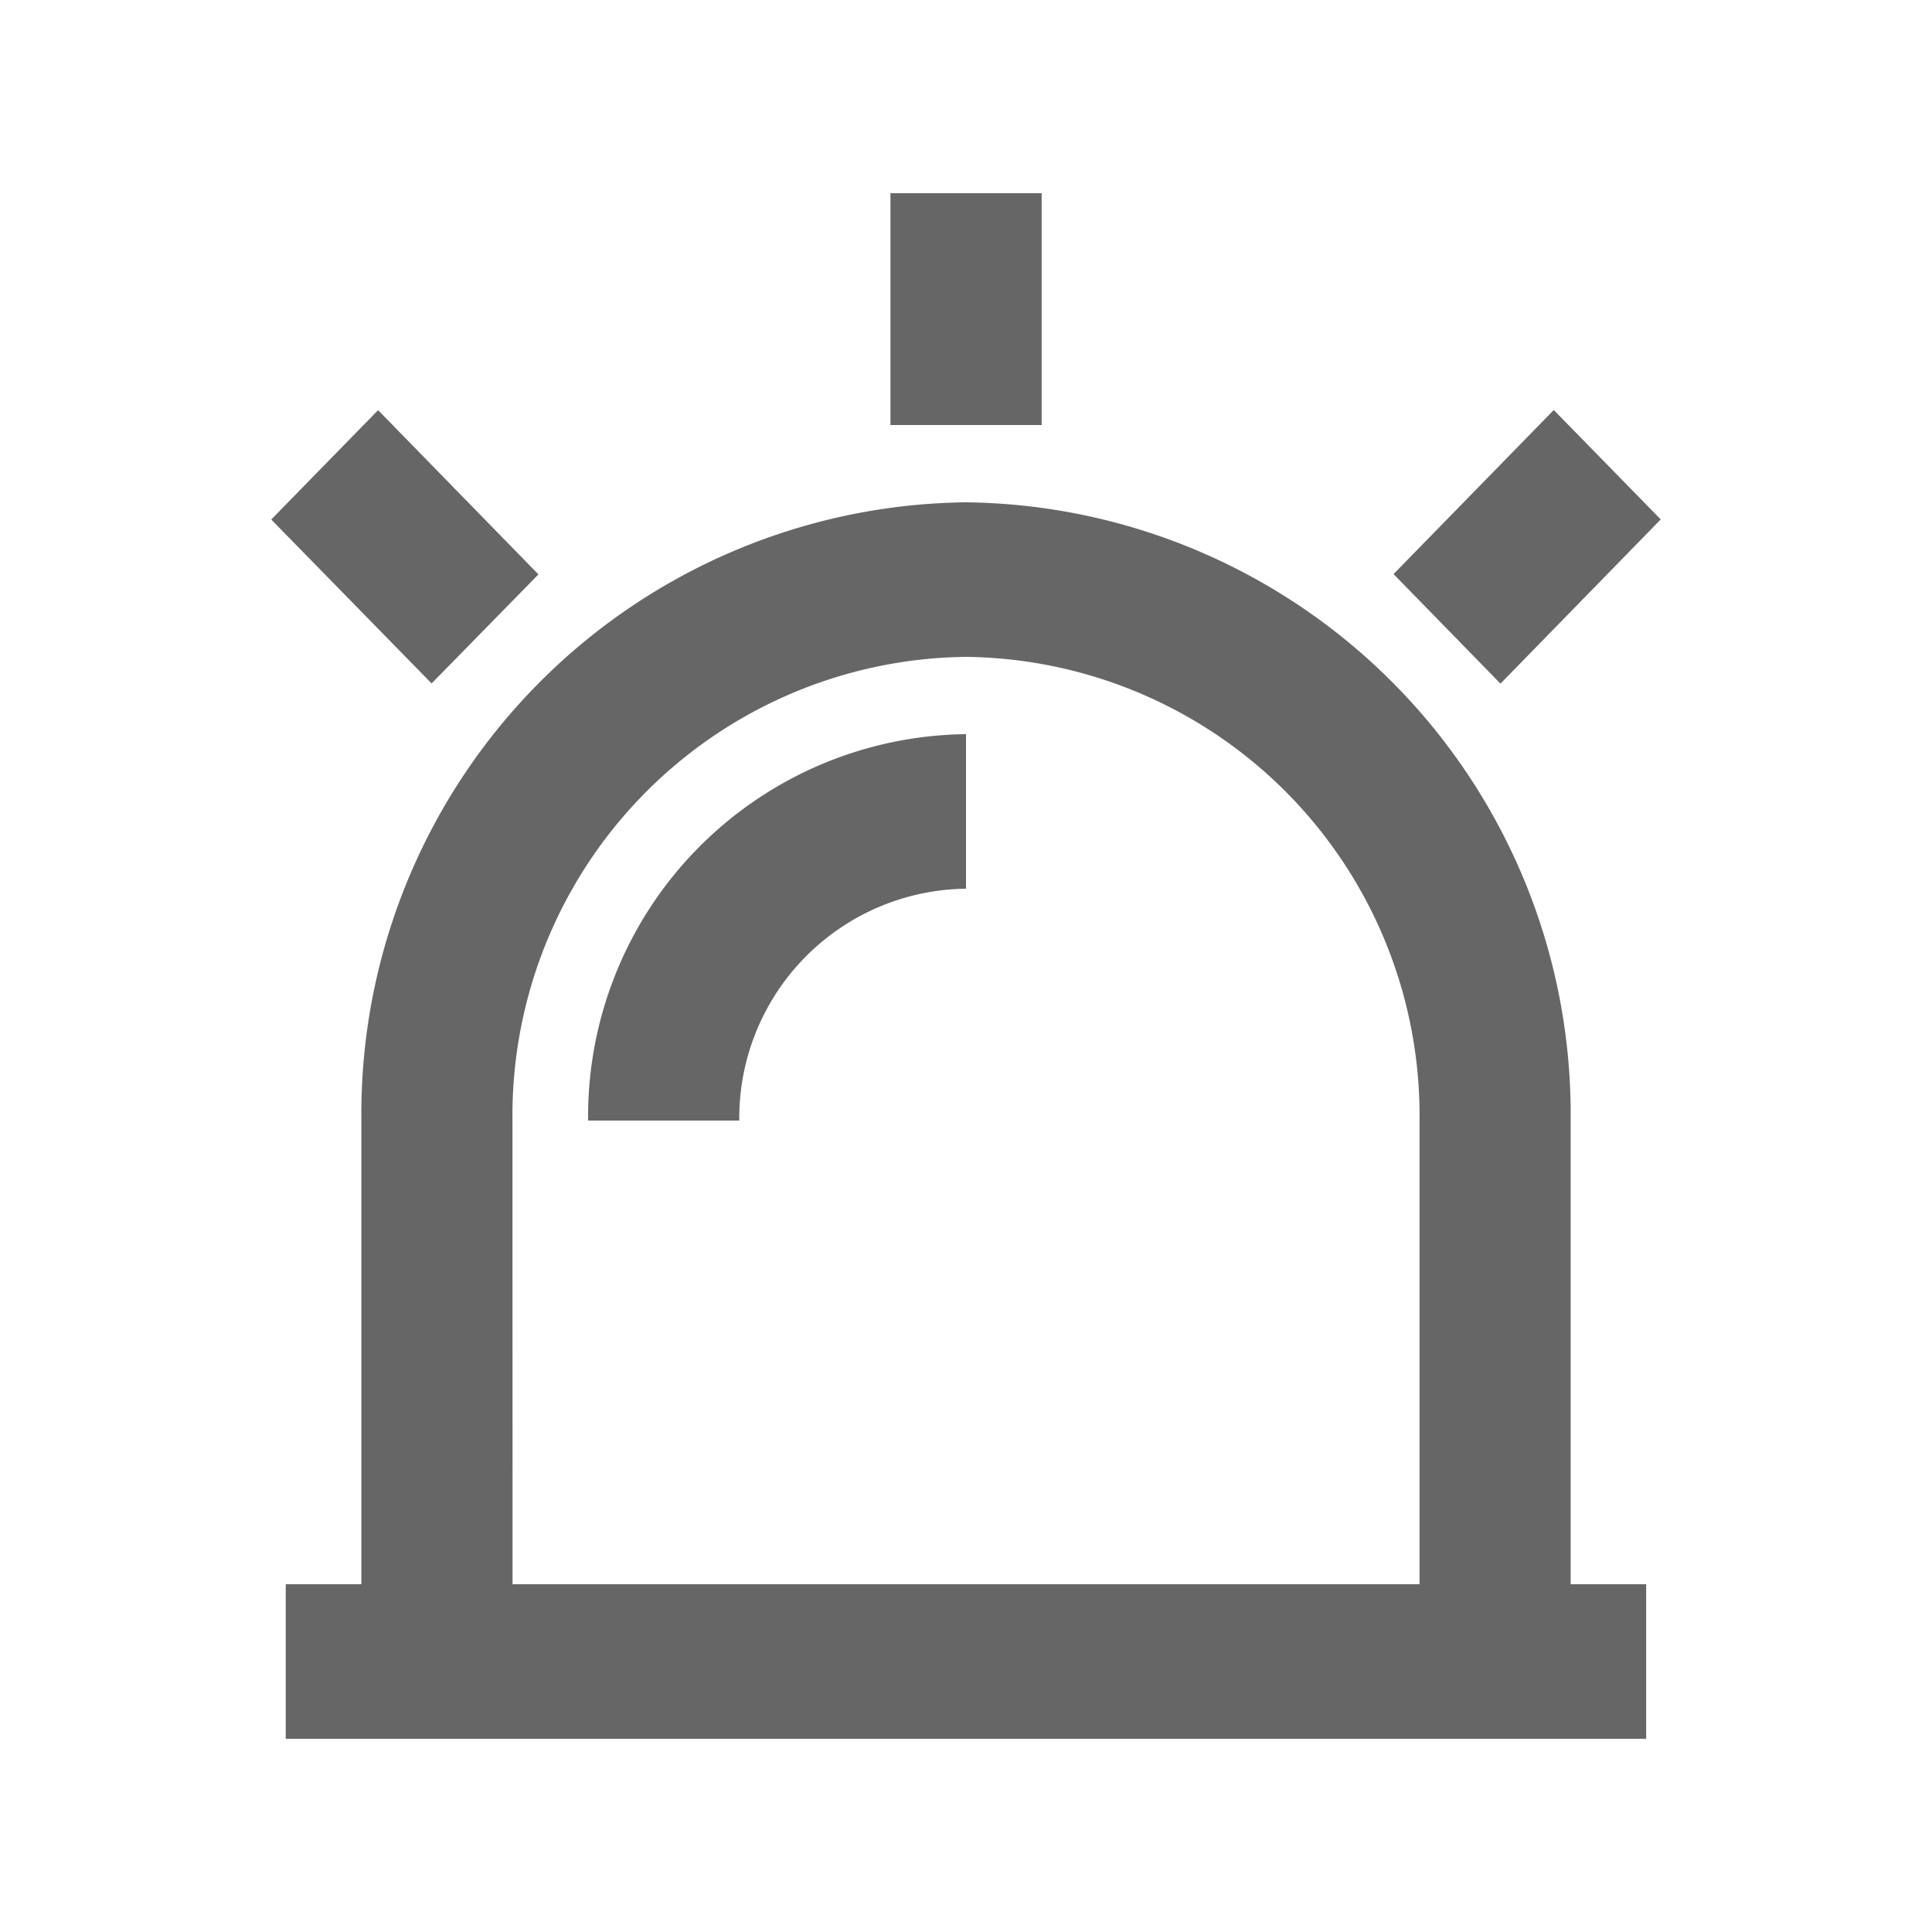 <svg xmlns="http://www.w3.org/2000/svg" width="20" height="20" viewBox="0 0 20 20"><defs><style>.a{fill:none;}.b{fill:#666;}</style></defs><path class="a" d="M0,0H20V20H0Z"/><path class="b" d="M3.741,16.4V11.6A6.331,6.331,0,0,1,10,5.2a6.331,6.331,0,0,1,6.259,6.4v4.8h.782V18H2.958V16.4Zm1.565,0h9.389V11.6A4.748,4.748,0,0,0,10,6.8a4.748,4.748,0,0,0-4.695,4.8ZM9.218,2h1.565V4.4H9.218Zm6.868,2.246,1.106,1.131-1.659,1.7L14.426,5.943l1.66-1.7ZM2.808,5.378,3.914,4.246l1.66,1.7L4.468,7.075ZM6.088,11.6A3.957,3.957,0,0,1,10,7.6V9.2a2.374,2.374,0,0,0-2.347,2.4Z"/></svg>